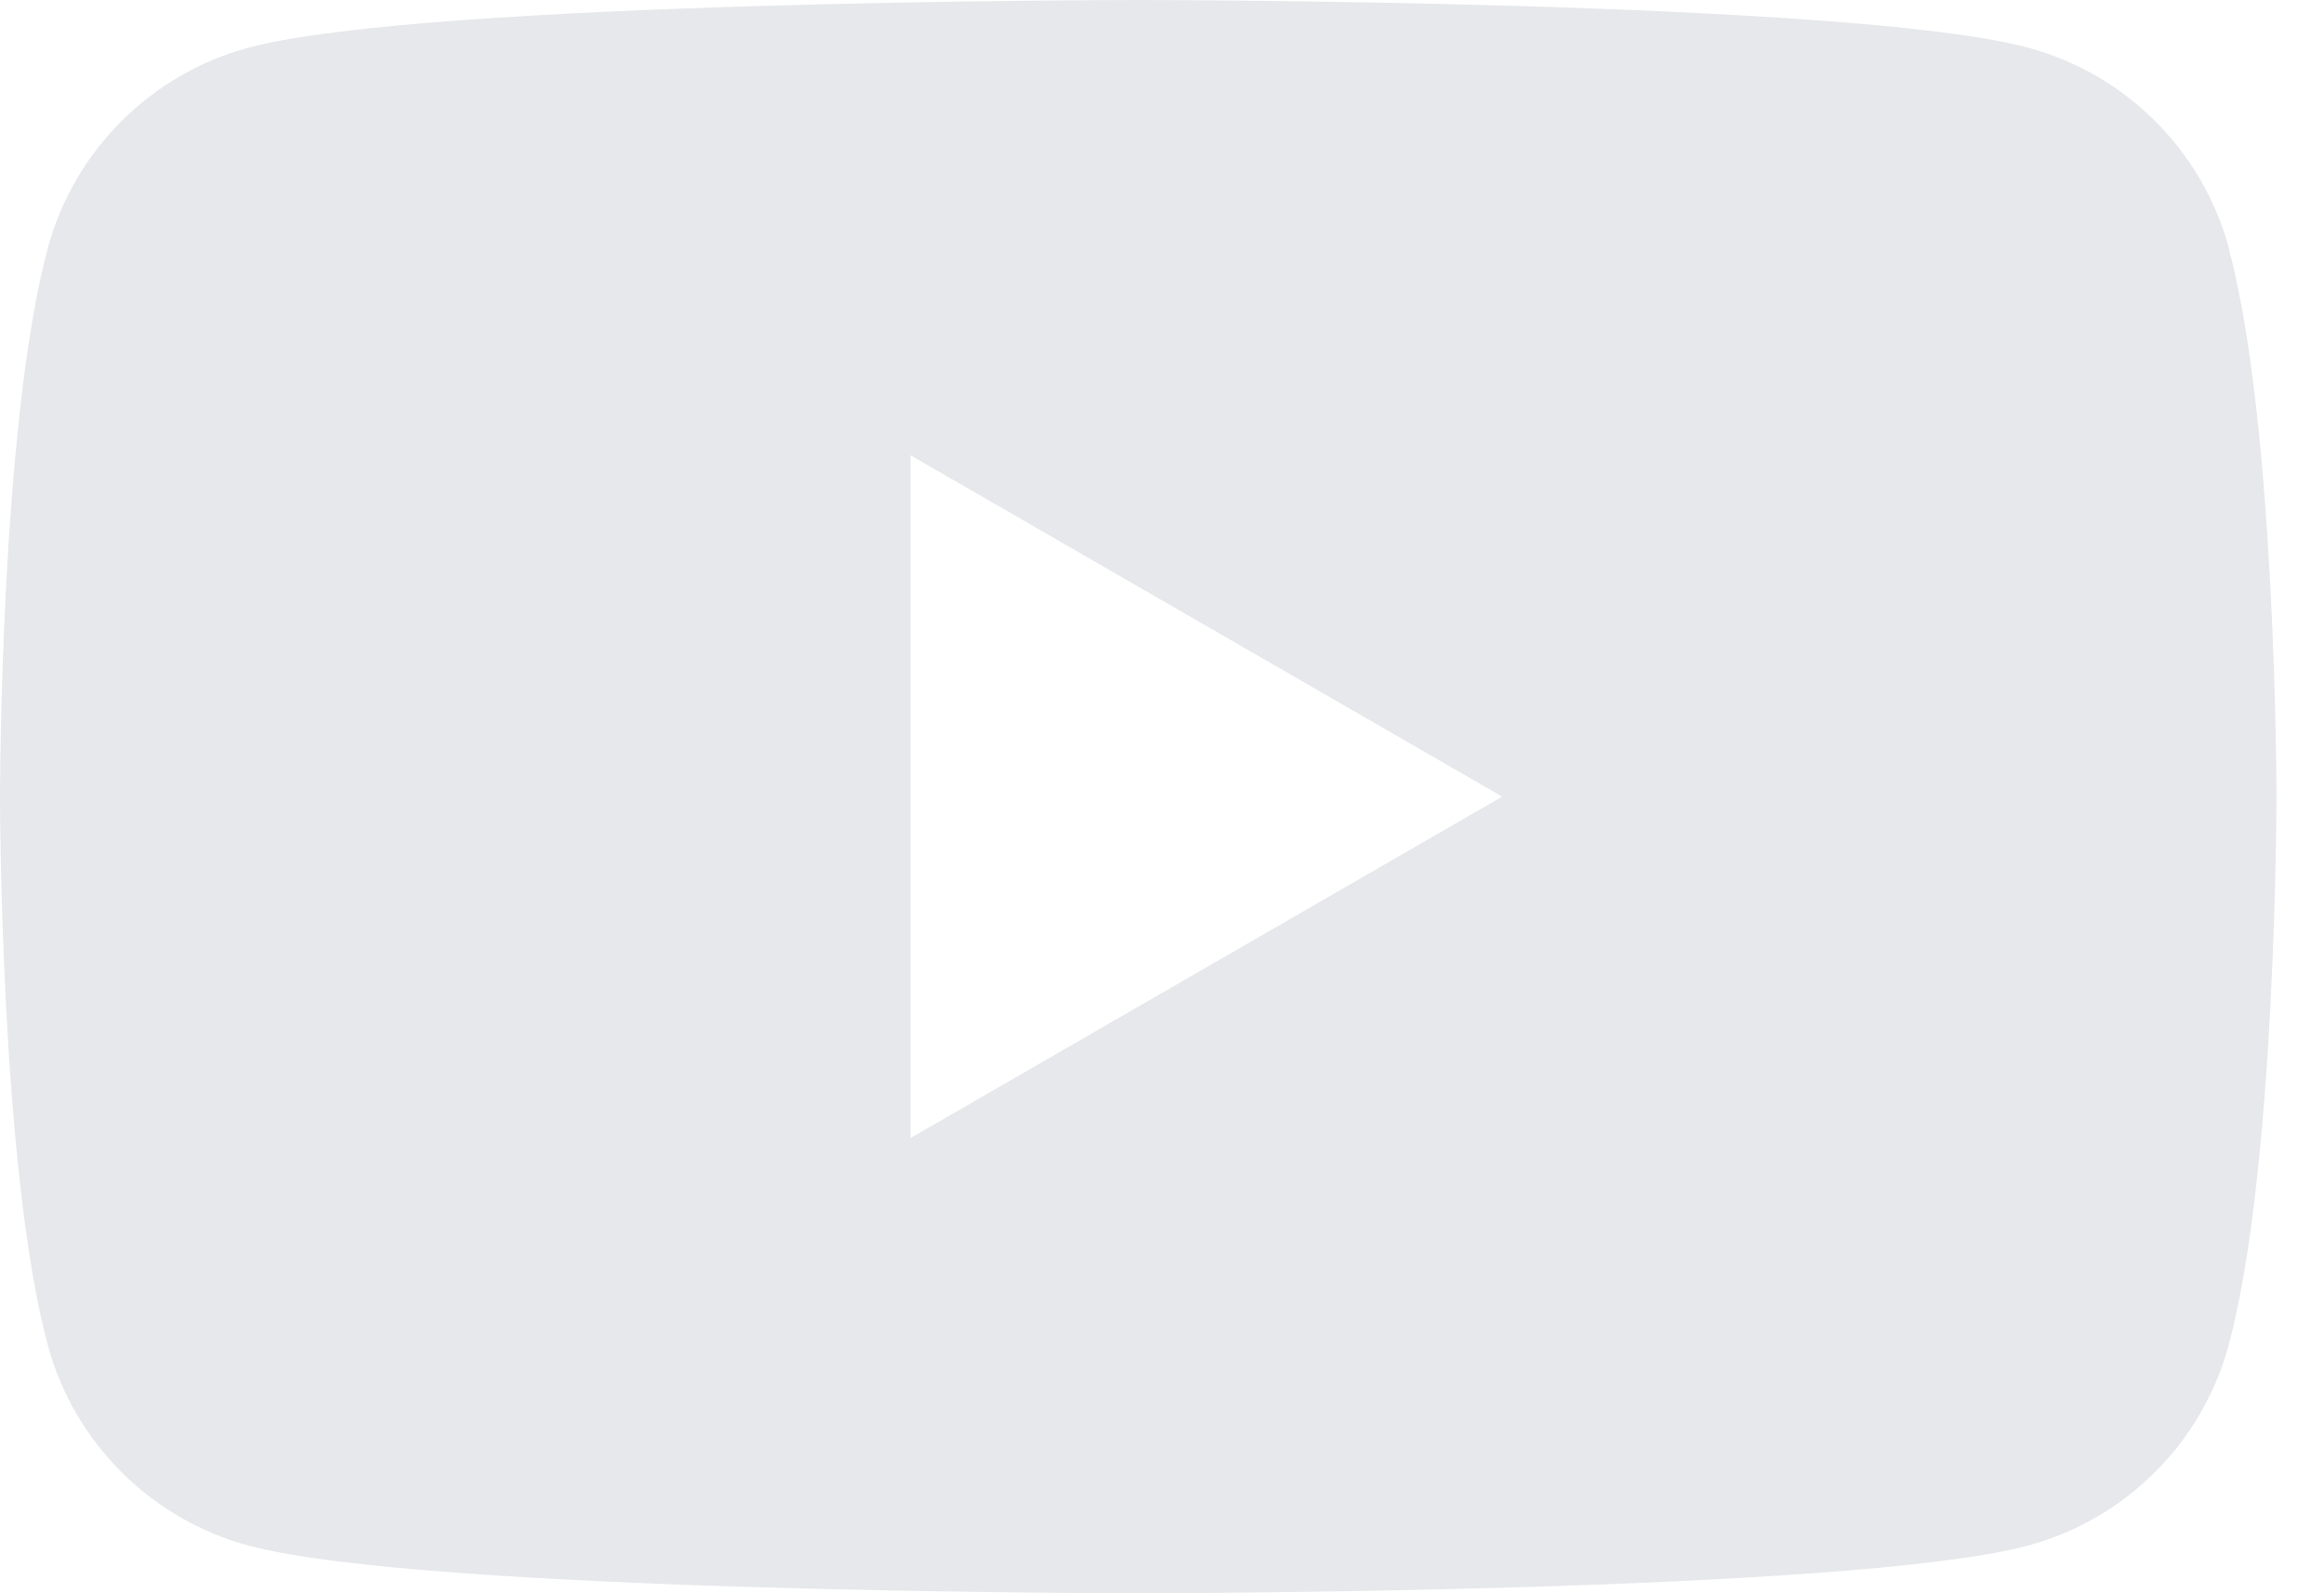 <svg width="35" height="24" viewBox="0 0 35 24" fill="none" xmlns="http://www.w3.org/2000/svg">
<path d="M17.142 0C17.142 0 27.864 -4.22322e-05 30.539 0.717C32.015 1.112 33.175 2.272 33.57 3.748H33.567C34.284 6.421 34.284 12 34.284 12C34.284 12.001 34.284 17.579 33.567 20.252C33.172 21.728 32.012 22.888 30.536 23.283C27.863 24 17.142 24 17.142 24C17.062 24 6.411 23.997 3.748 23.283C2.272 22.888 1.112 21.728 0.717 20.252C6.88126e-05 17.579 6.31105e-09 12.001 0 12C0 12 1.55744e-06 6.421 0.717 3.748C1.112 2.272 2.272 1.112 3.748 0.717C6.411 0.003 17.062 9.99786e-06 17.142 0ZM13.713 17.143L22.623 12L13.713 6.858V17.143Z" fill="#E6E8EB"/>
</svg>
